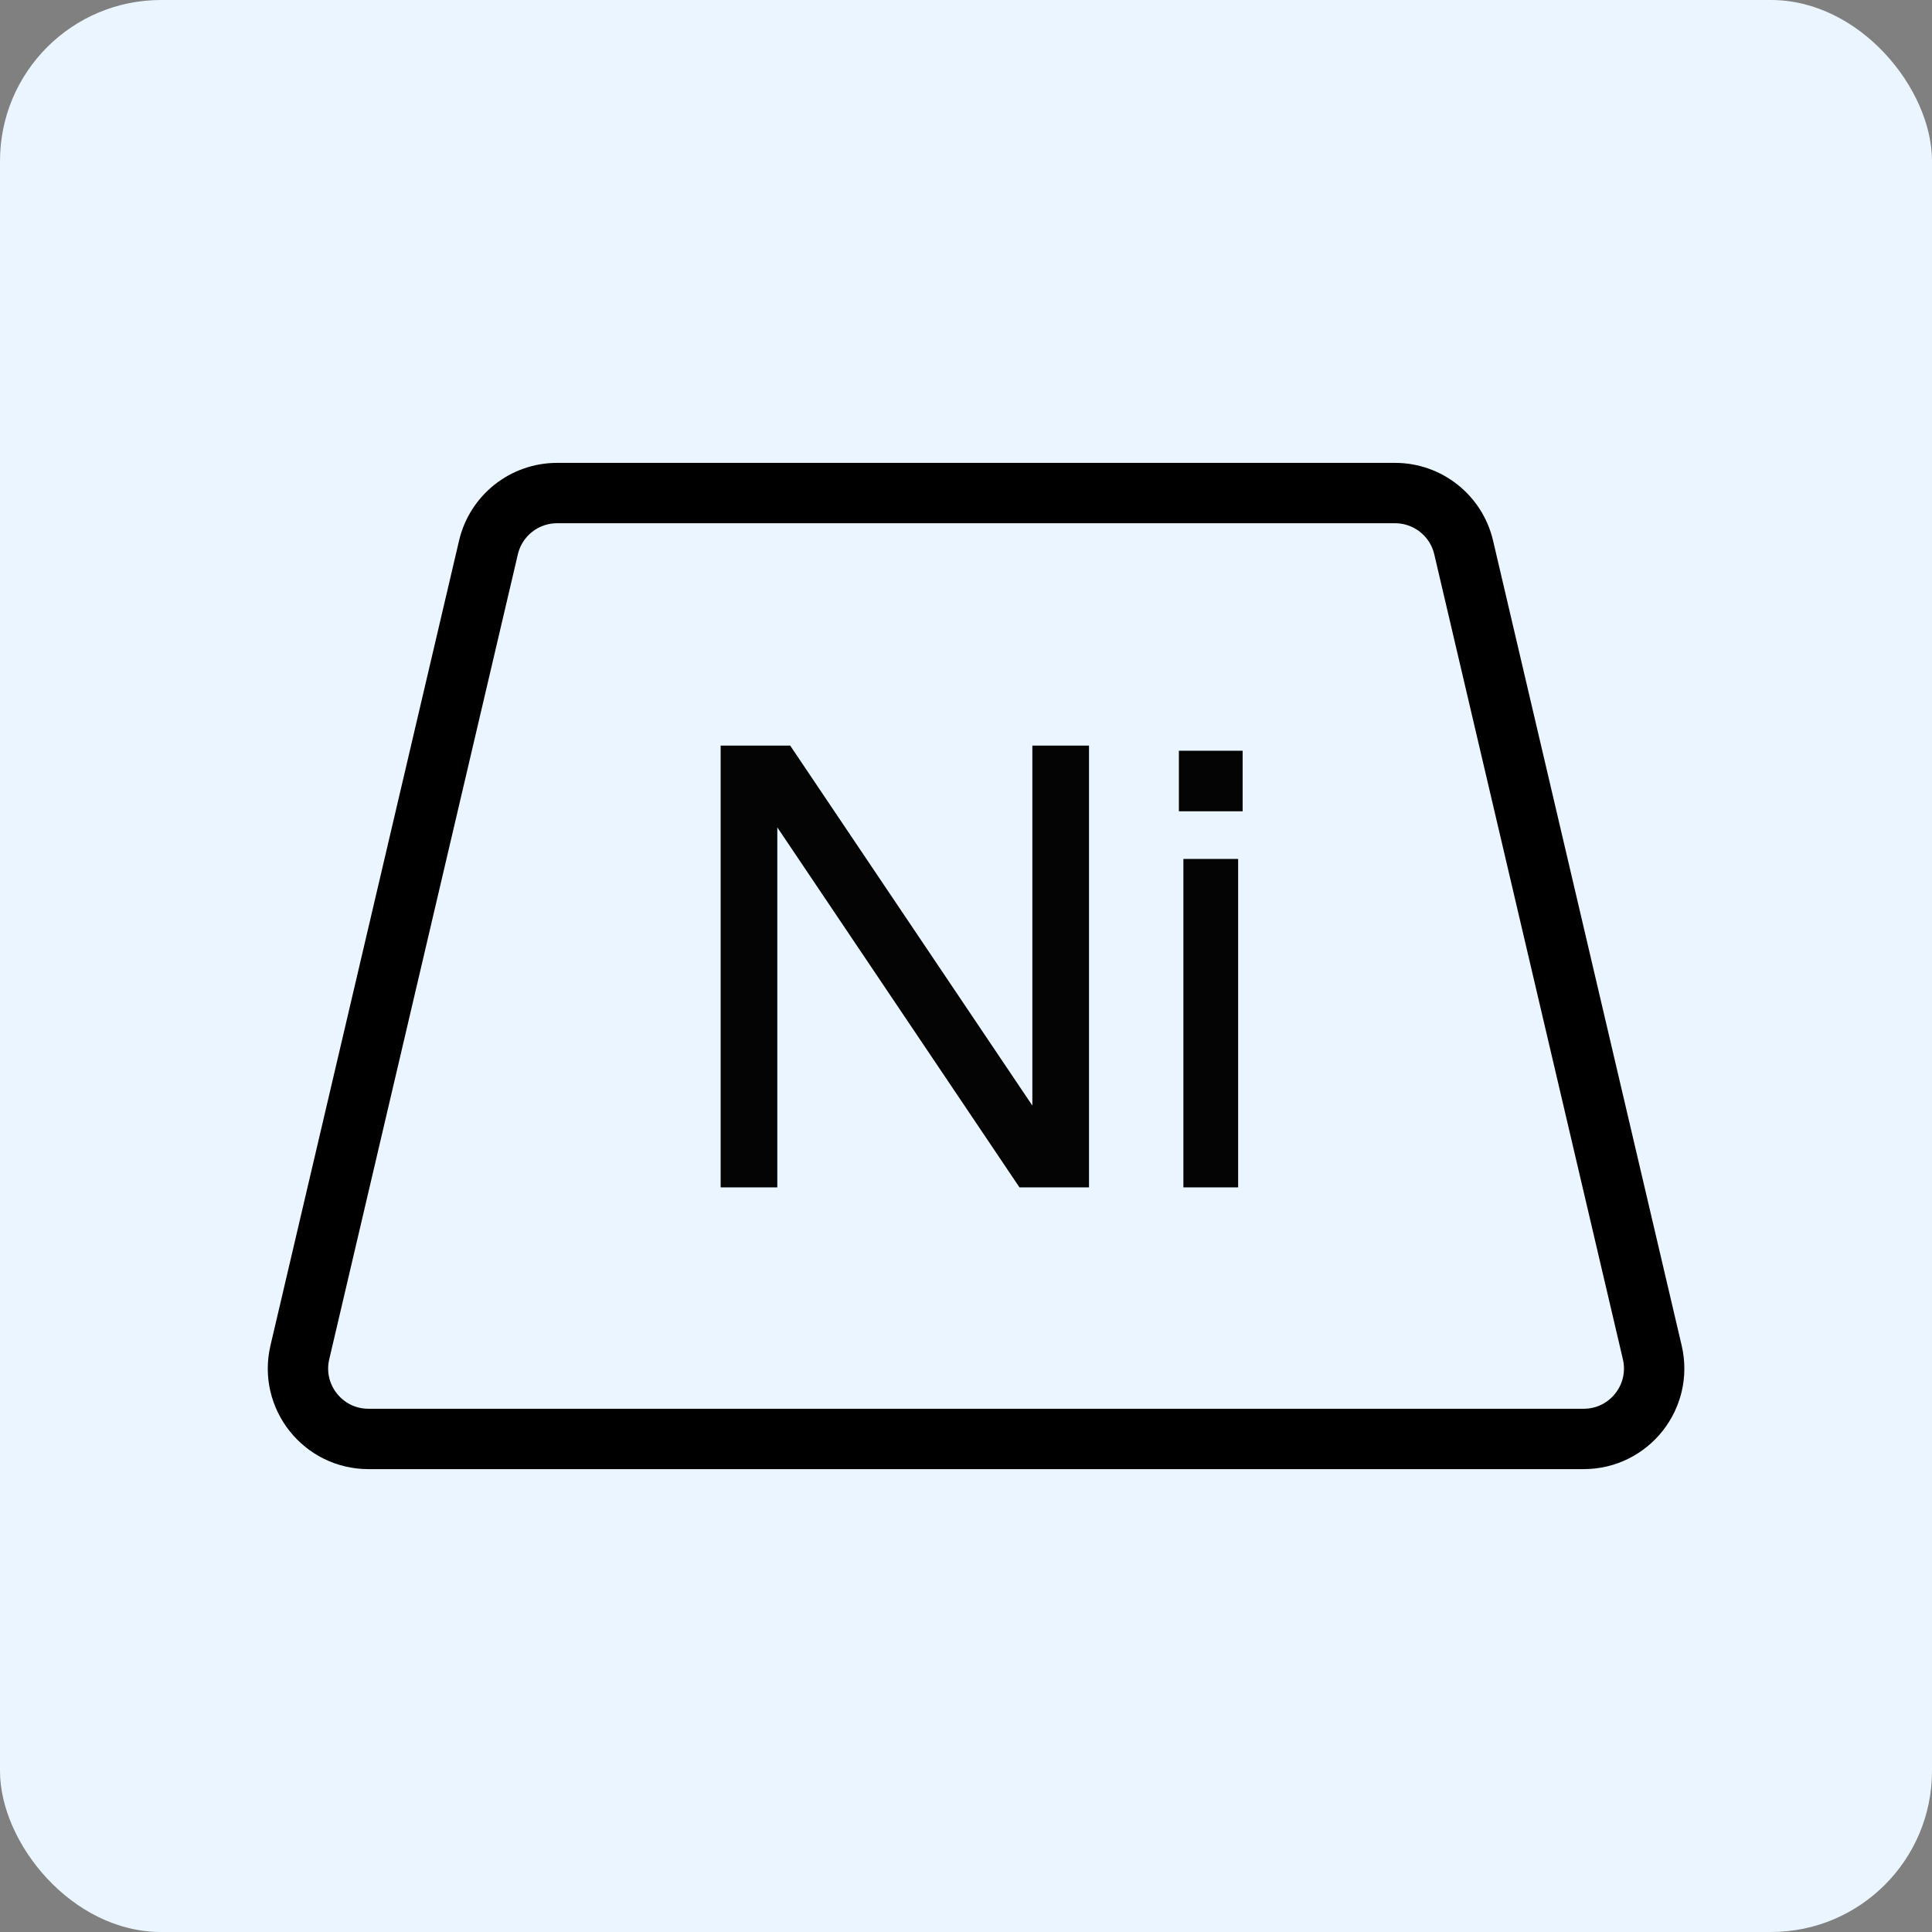 <svg width="96" height="96" viewBox="0 0 96 96" fill="none" xmlns="http://www.w3.org/2000/svg">
<rect x="0" y="0" width="96" height="96" fill="#808080" stroke="none"/>
<rect width="96" height="96" rx="8" fill="#EBF5FF"/>
<path d="M24.272 27.201C24.643 25.619 26.055 24.5 27.68 24.5H69.32C70.945 24.5 72.357 25.619 72.728 27.201L82.101 67.201C82.615 69.398 80.949 71.5 78.693 71.5H18.307C16.051 71.5 14.385 69.398 14.899 67.201L24.272 27.201Z" stroke="black" stroke-width="3"/>
<path d="M54.112 59H50.657L38.624 41.112V59H35.809V37.048H39.264L51.297 54.936V37.048H54.112V59ZM61.746 40.312H58.578V37.304H61.746V40.312ZM61.522 59H58.802V42.68H61.522V59Z" fill="#040404"/>
</svg>
